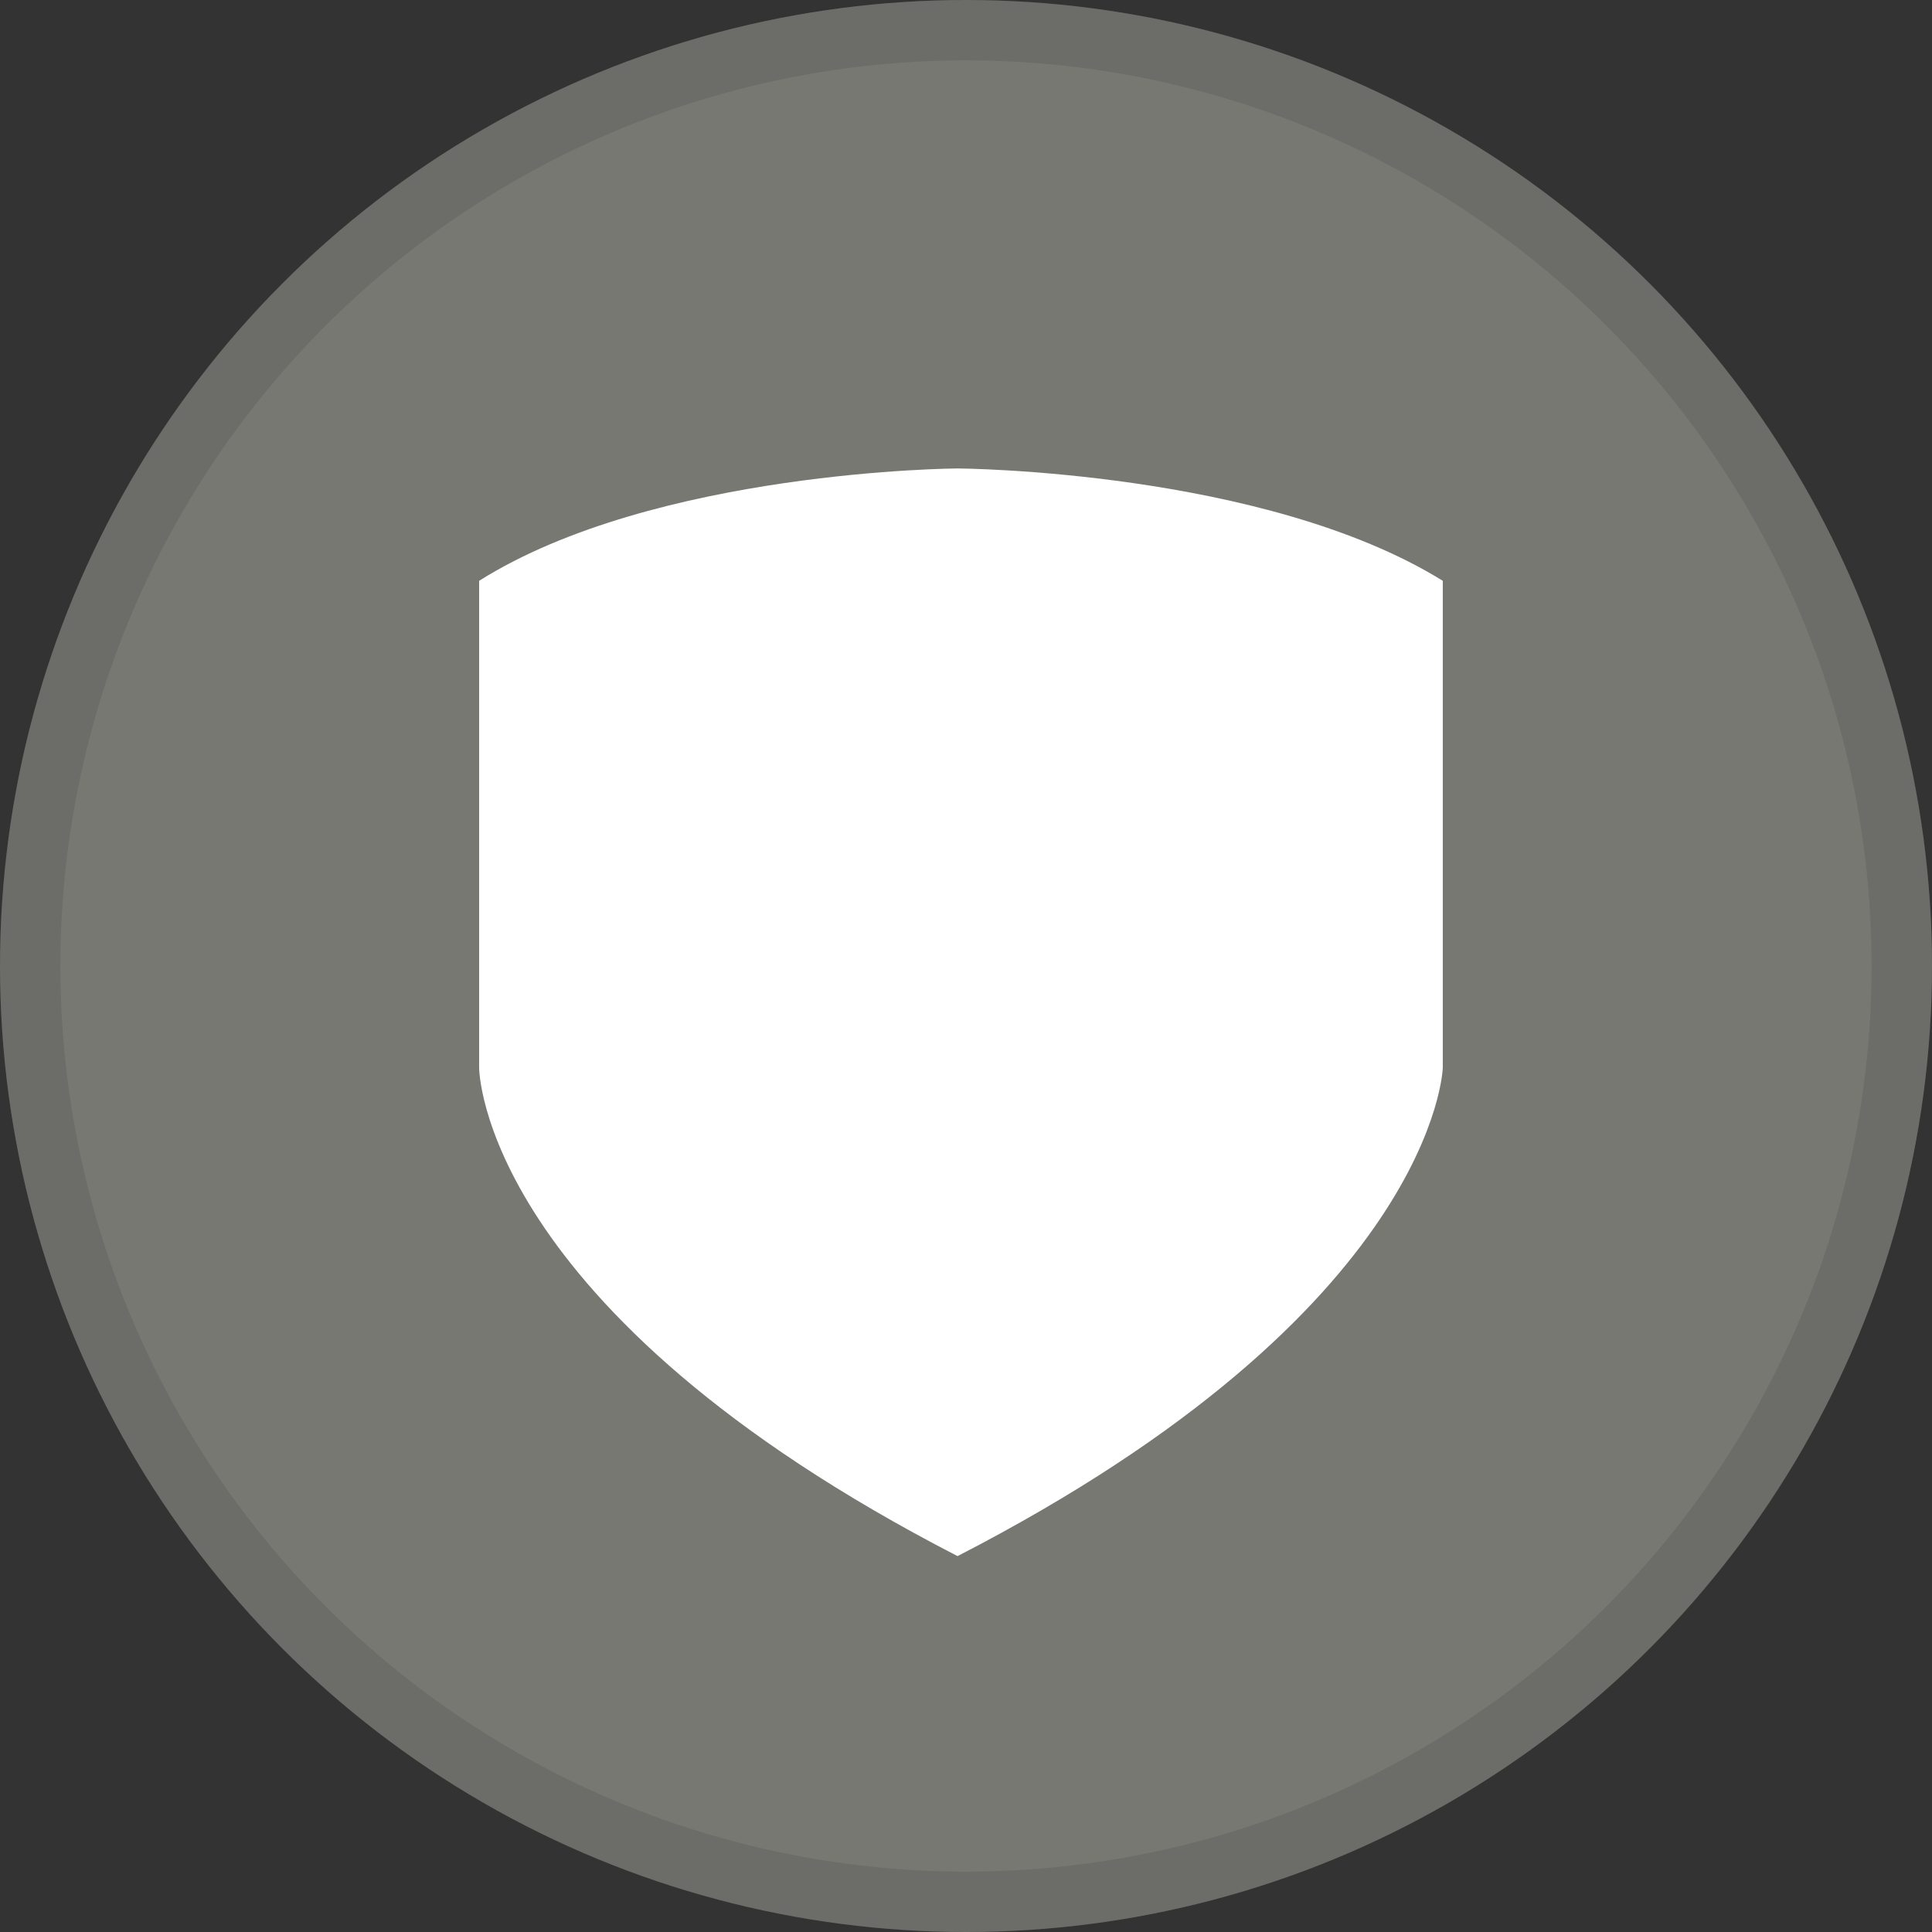 <svg xmlns="http://www.w3.org/2000/svg" width="32" height="32" viewBox="0 0 32 32">
    <rect x="0" y="0" width="32" height="32" fill="#333333" stroke="none"/>
    <g data-name="타원 2245" style="fill:#787873;stroke:rgba(0,0,0,.1)">
        <circle cx="16" cy="16" r="16" style="stroke:none"/>
        <circle cx="16" cy="16" r="15.5" style="fill:none"/>
    </g>
    <path data-name="패스 12140" d="M7.924 0S2.917.026 0 1.861v8.067s0 4.006 7.924 8.087c7.926-4.081 8.037-8.087 8.037-8.087V1.861C13 .026 7.924 0 7.924 0" transform="translate(7.936 7.759)" style="fill:#fff"/>
</svg>
